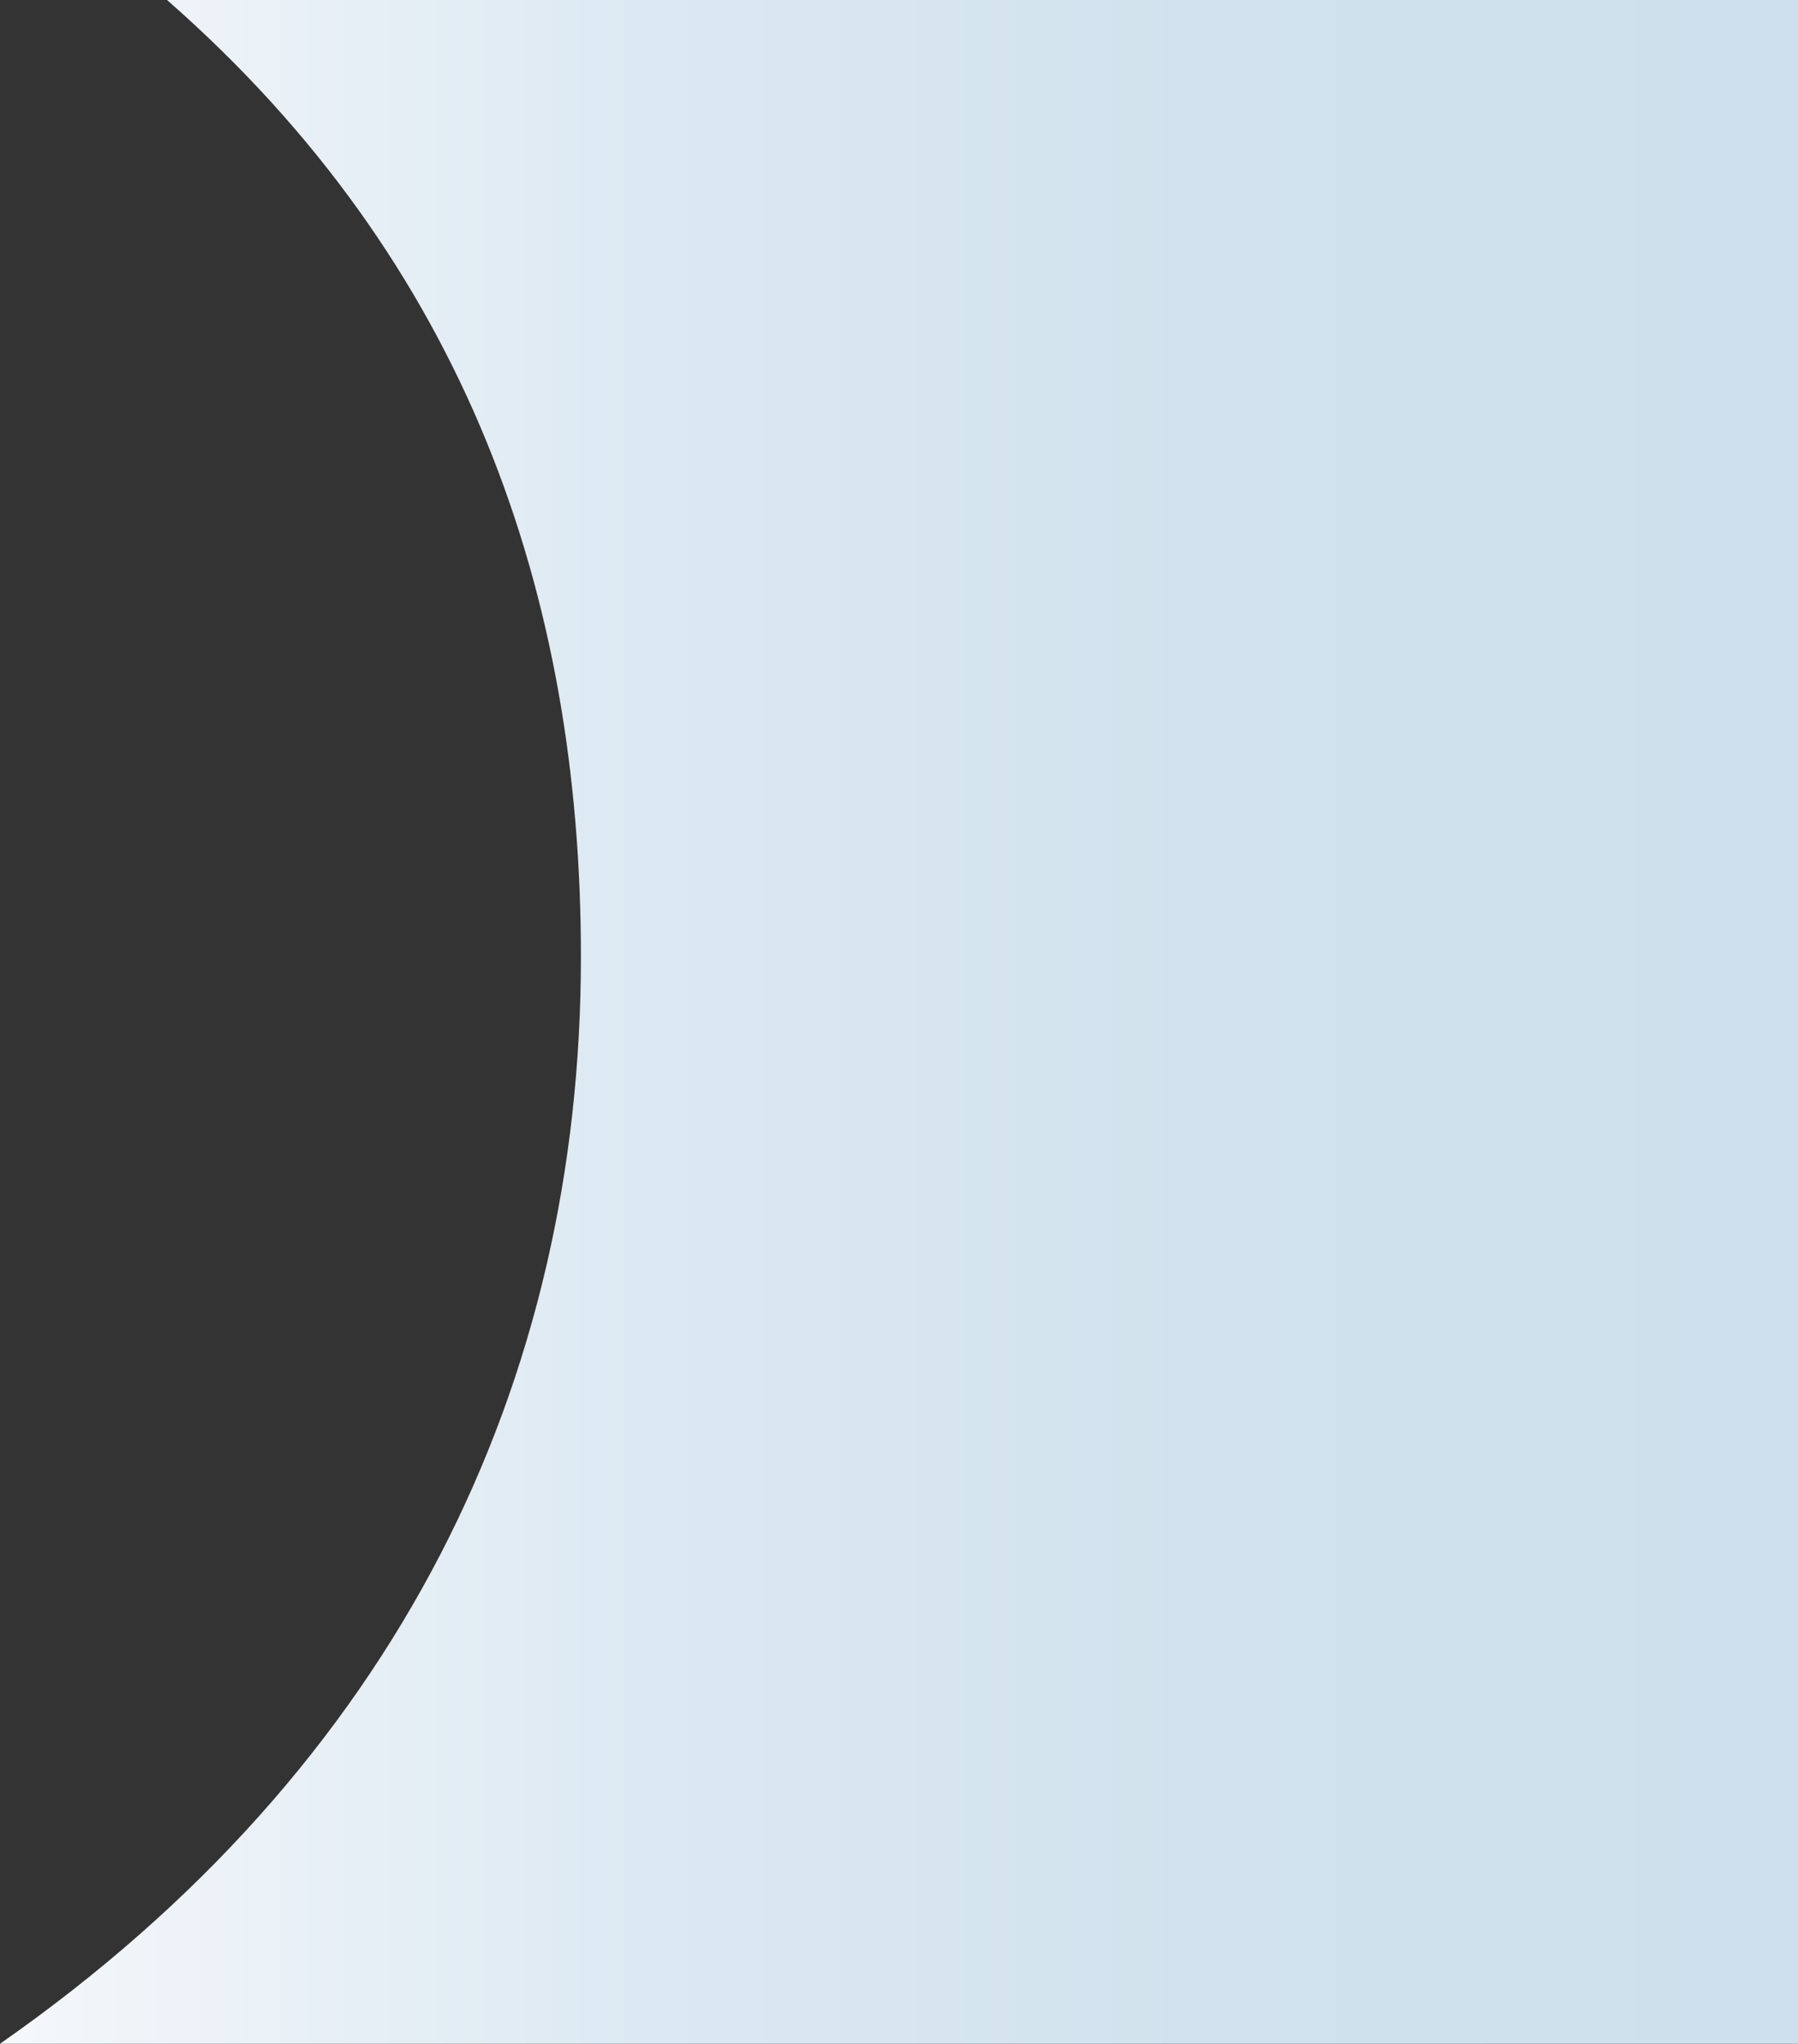 <svg xmlns="http://www.w3.org/2000/svg" xmlns:xlink="http://www.w3.org/1999/xlink" id="Layer_2" data-name="Layer 2" viewBox="0 0 248.97 282.89"><rect x="0" y="0" width="248.97" height="282.89" fill="#333333" stroke="none"/><defs><style>
      .cls-1 {
        fill: url(#linear-gradient);
      }
    </style><linearGradient id="linear-gradient" x1="5.95" y1="141.45" x2="281.82" y2="141.45" gradientTransform="translate(252.97 282.89) rotate(-180)" gradientUnits="userSpaceOnUse"><stop offset="0" stop-color="#cee0ed"></stop><stop offset=".3" stop-color="#d1e2ee"></stop><stop offset=".57" stop-color="#dce9f2"></stop><stop offset=".83" stop-color="#eff4f9"></stop><stop offset="1" stop-color="#fff"></stop></linearGradient></defs><g id="Illustration"><path class="cls-1" d="M23.13,0c41.51,36.38,57.31,82.38,57.31,132.41,0,58.73-25.16,111.91-80.43,150.48H248.97S248.97,0,248.97,0H23.13Z"></path></g></svg>